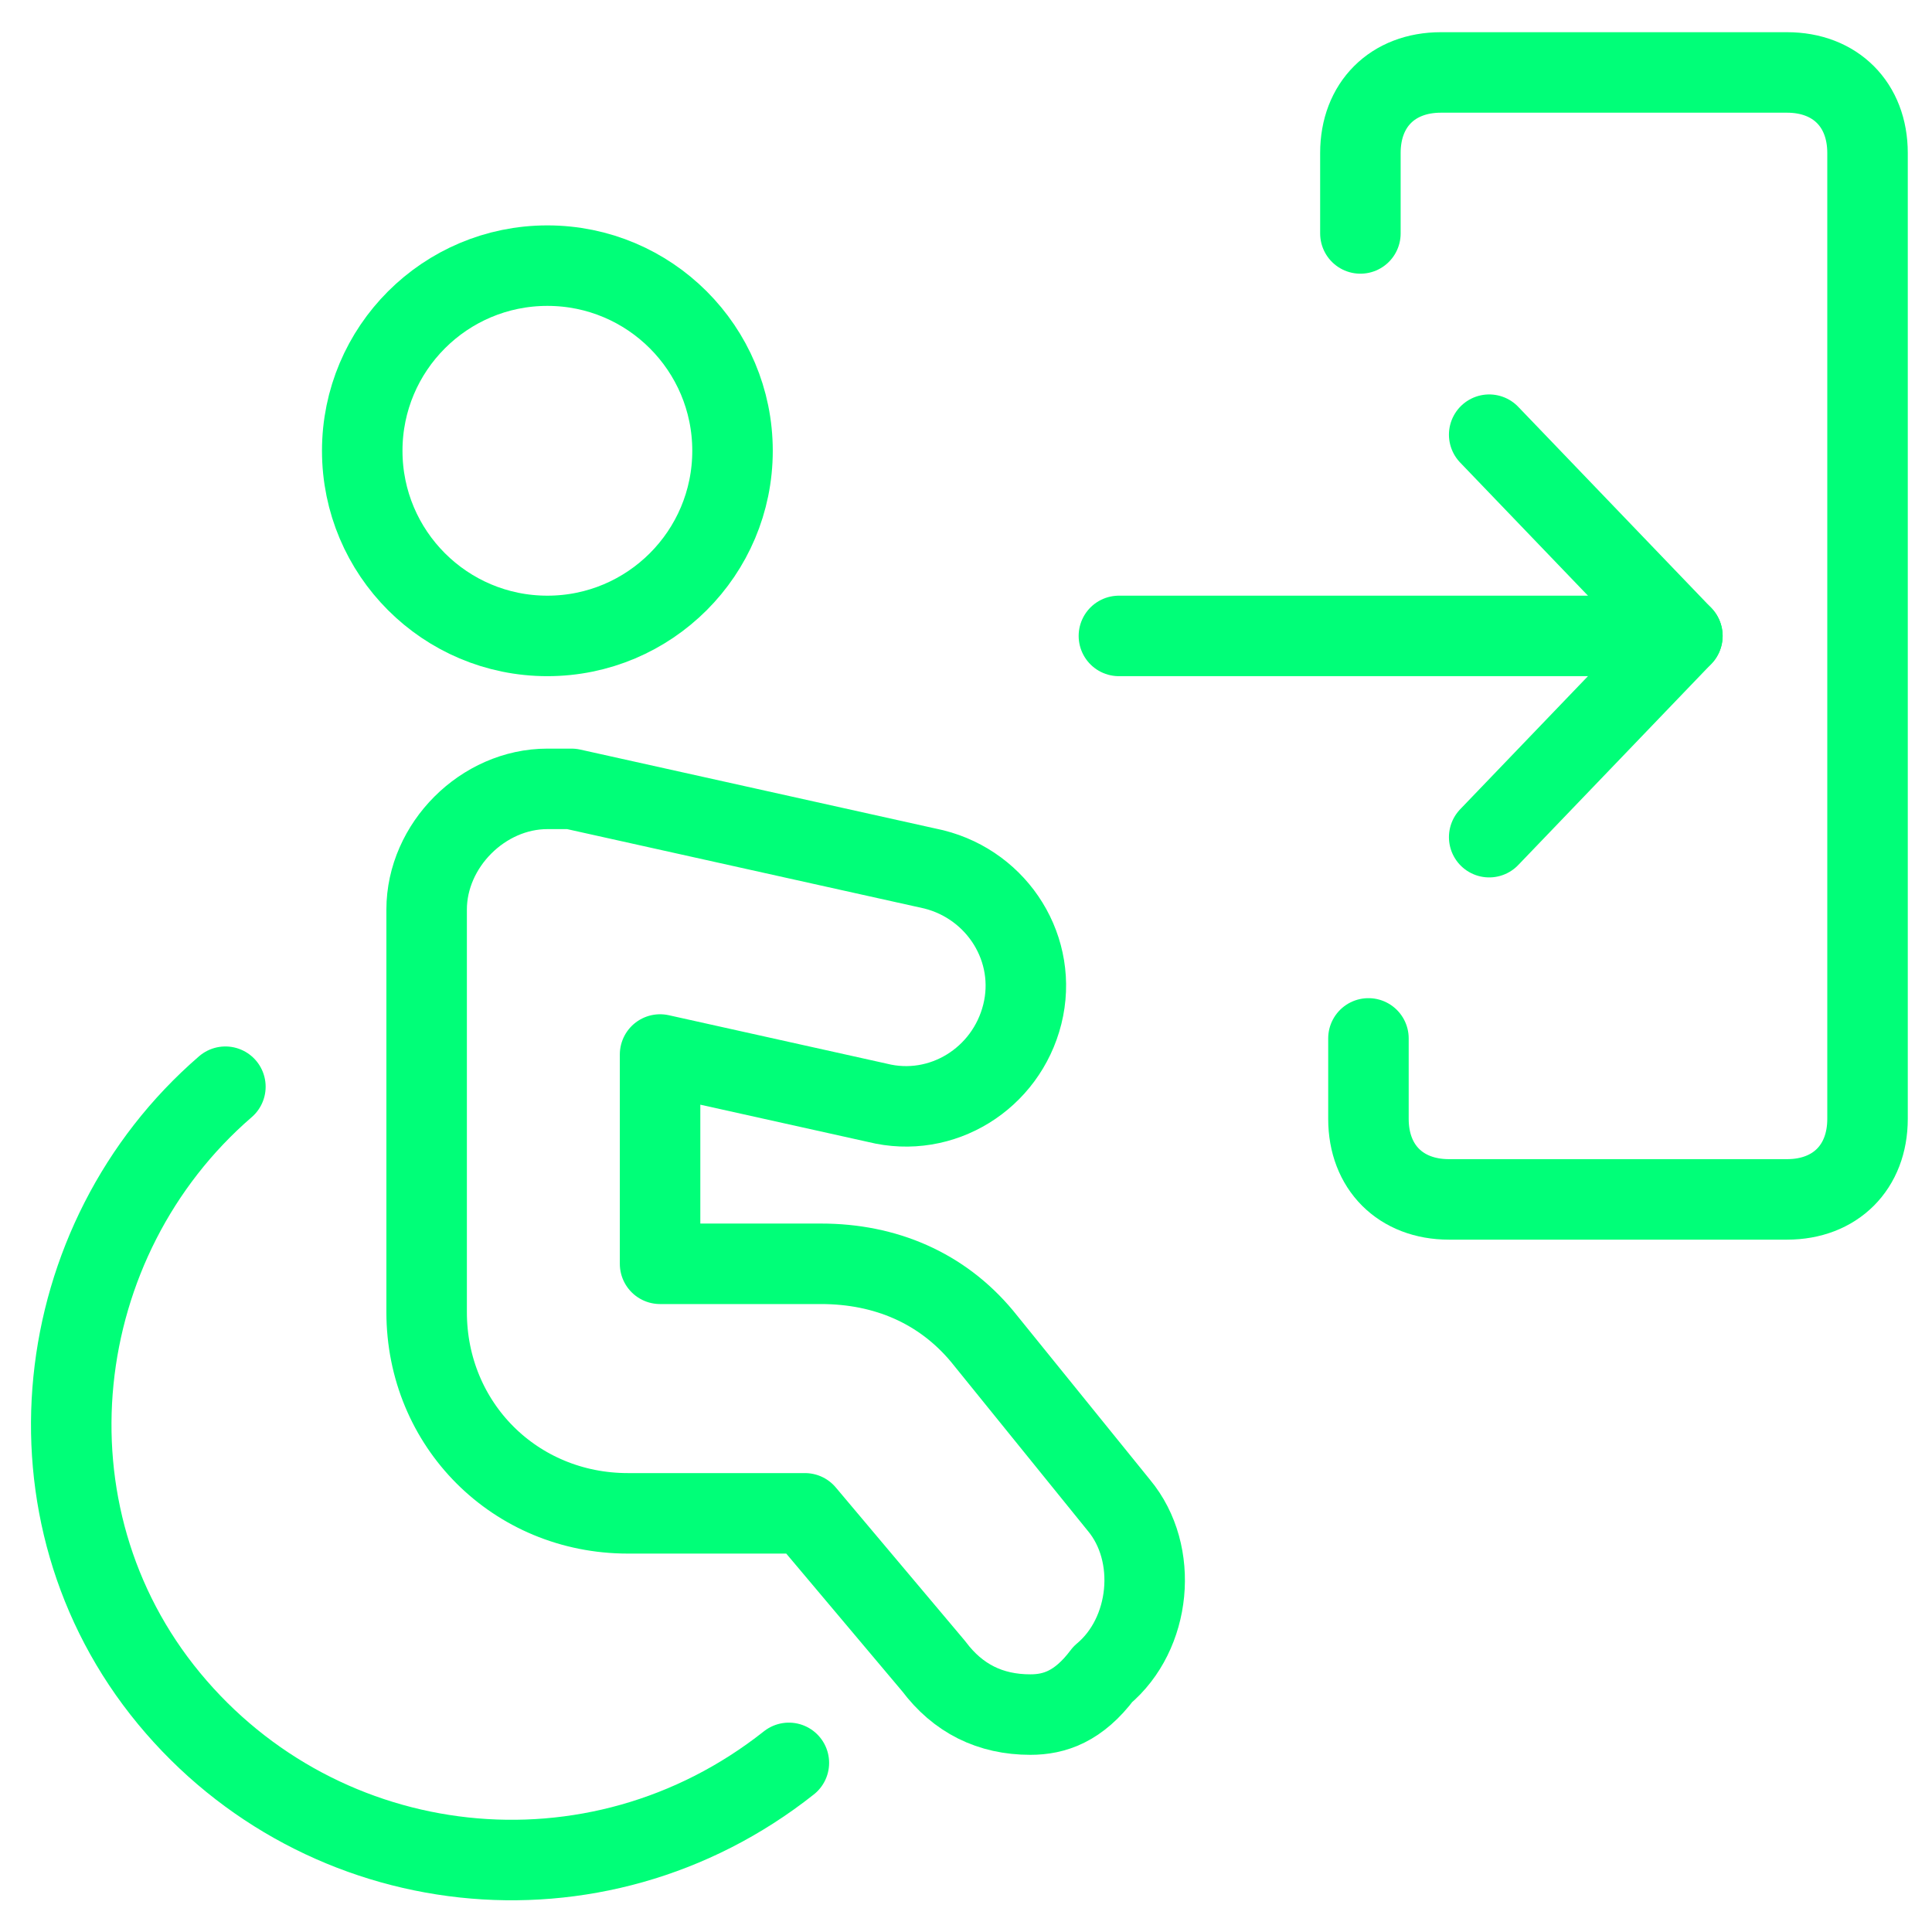 <?xml version="1.0" encoding="utf-8"?>
<!-- Generator: Adobe Illustrator 22.1.0, SVG Export Plug-In . SVG Version: 6.00 Build 0)  -->
<svg version="1.1" id="Layer_1" xmlns="http://www.w3.org/2000/svg" xmlns:xlink="http://www.w3.org/1999/xlink" x="0px" y="0px"
	 width="200px" height="200px" viewBox="0 0 200 200" style="enable-background:new 0 0 200 200;" xml:space="preserve">
<style type="text/css">
	.st0{fill:none;stroke:#00FF78;stroke-linecap:round;stroke-linejoin:round;}
</style>
<g transform="matrix(8.333,0,0,8.333,0,0)">
	<path class="st0" d="M9.8,21.9c-2.4,1.9-5.8,1.5-7.7-0.8c-1.9-2.3-1.5-5.7,0.7-7.6"/>
	<circle class="st0" cx="6.8" cy="5.6" r="2.3"/>
	<path class="st0" d="M12.8,21.3c-0.5,0-0.9-0.2-1.2-0.6L10,18.8H7.8c-1.4,0-2.5-1.1-2.5-2.5v-5c0-0.8,0.7-1.5,1.5-1.5
		c0.1,0,0.2,0,0.3,0l4.5,1c0.8,0.2,1.3,1,1.1,1.8c-0.2,0.8-1,1.3-1.8,1.1l0,0l-2.7-0.6v2.6h2c0.8,0,1.5,0.3,2,0.9l1.7,2.1
		c0.5,0.6,0.4,1.6-0.2,2.1C13.4,21.2,13.1,21.3,12.8,21.3L12.8,21.3z"/>
	<path class="st0" d="M16.9,2.9v-1c0-0.6,0.4-1,1-1h4.3c0.6,0,1,0.4,1,1v12c0,0.6-0.4,1-1,1H18c-0.6,0-1-0.4-1-1v-1"/>
	<line class="st0" x1="13.9" y1="7.9" x2="20.9" y2="7.9"/>
	<polyline class="st0" points="18.5,5.4 20.9,7.9 18.5,10.4 	"/>
</g>
</svg>
